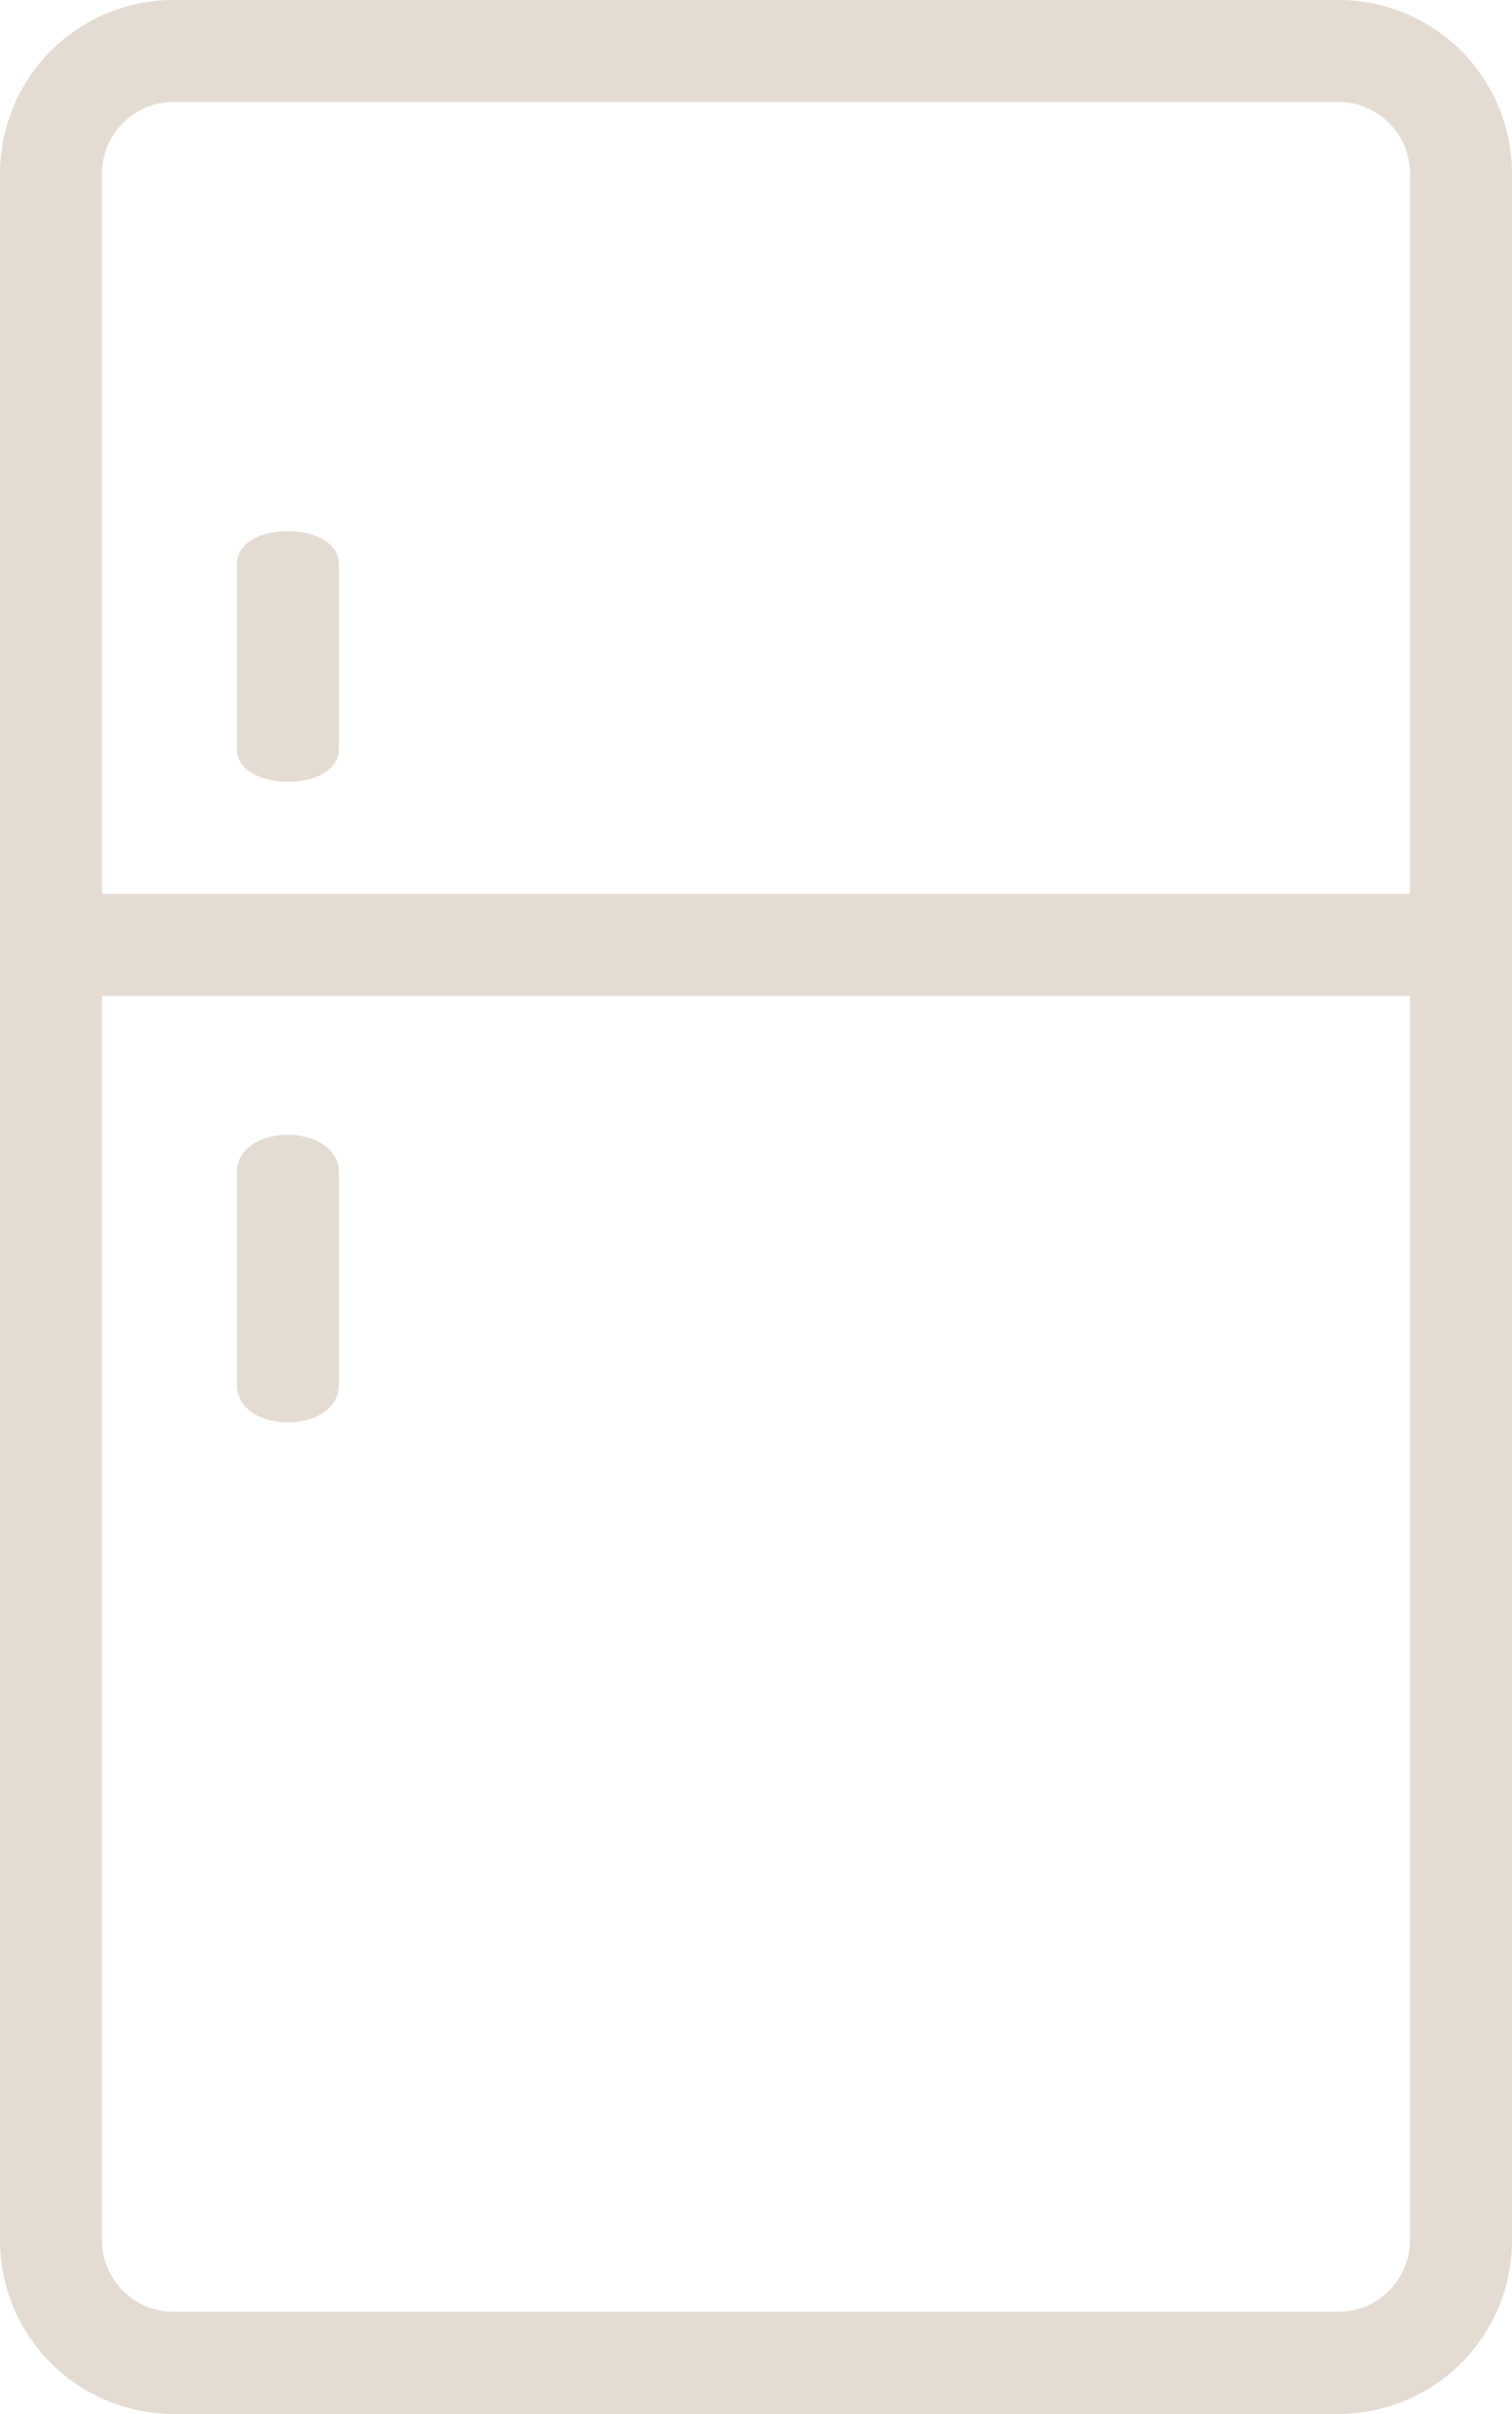 <?xml version="1.0" encoding="UTF-8"?> <svg xmlns="http://www.w3.org/2000/svg" xmlns:xlink="http://www.w3.org/1999/xlink" width="34.686" height="55.343" viewBox="0 0 34.686 55.343"><defs><clipPath id="clip-path"><rect id="Rectangle_1037" data-name="Rectangle 1037" width="34.686" height="55.343" fill="#e4dcd3"></rect></clipPath></defs><g id="Group_827" data-name="Group 827" transform="translate(-680 -1223)"><g id="Group_826" data-name="Group 826" transform="translate(680 1223)"><g id="Group_825" data-name="Group 825" clip-path="url(#clip-path)"><path id="Path_3091" data-name="Path 3091" d="M30.709,0H3.974A3.979,3.979,0,0,0,0,3.977V51.367a3.978,3.978,0,0,0,3.975,3.976H30.709a3.978,3.978,0,0,0,3.976-3.976V3.977A3.979,3.979,0,0,0,30.709,0m1.636,51.362A1.641,1.641,0,0,1,30.709,53H3.974a1.64,1.64,0,0,1-1.635-1.636V22.834H32.345Zm0-30.868H2.339V3.977A1.641,1.641,0,0,1,3.974,2.339H30.709a1.641,1.641,0,0,1,1.636,1.637Z" transform="translate(0.001)" fill="#e4dcd3"></path><path id="Path_3092" data-name="Path 3092" d="M40.434,188.137v-4.865c0-1.15-2.34-1.155-2.34,0v4.865c0,1.151,2.34,1.154,2.34,0" transform="translate(-32.66 -156.39)" fill="#e4dcd3"></path><path id="Path_3093" data-name="Path 3093" d="M38.094,86.106V90.35c0,1,2.34,1.008,2.34,0V86.106c0-1-2.34-1.007-2.34,0" transform="translate(-32.66 -73.177)" fill="#e4dcd3"></path></g></g></g></svg> 